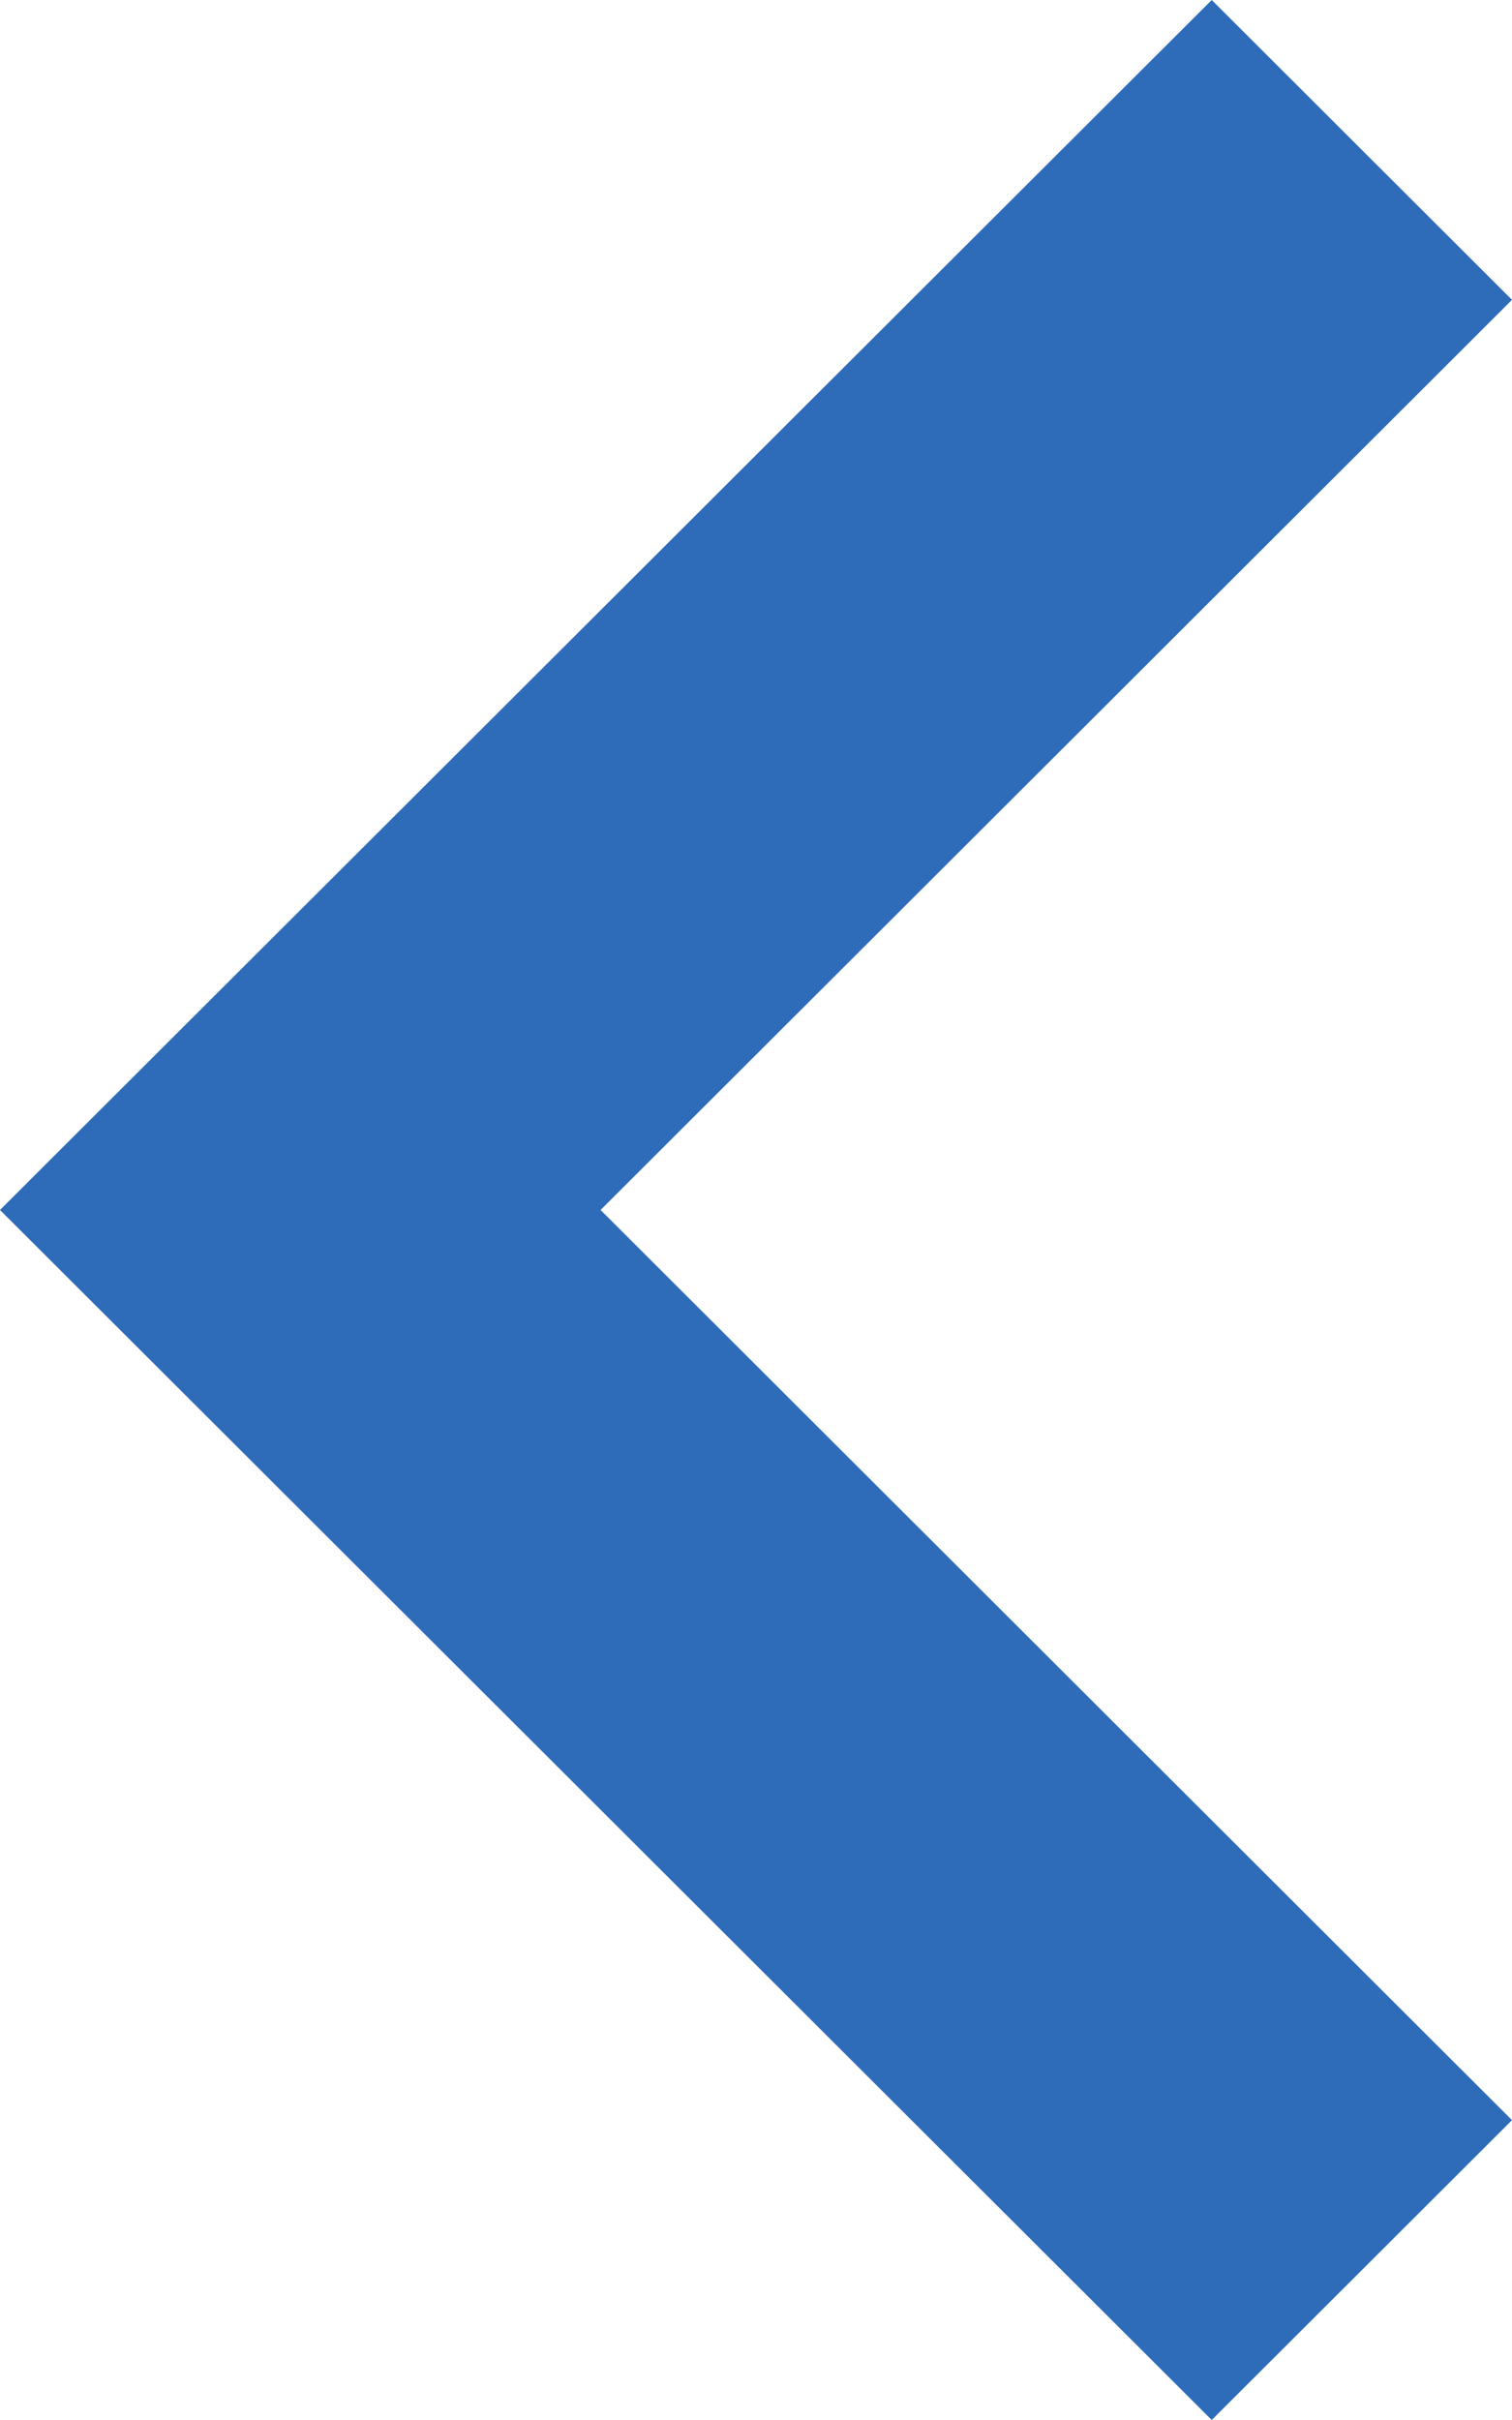 <svg data-name="Icon: Chevron left" xmlns="http://www.w3.org/2000/svg" width="60.171" height="96.273" viewBox="0 0 60.171 96.273">
  <path data-name="Chevron / Left" d="M23.9,48.136,60.171,84.345,48.221,96.273,0,48.136,48.221,0,60.171,11.928Z" fill="#2e6cb9"/>
</svg>
